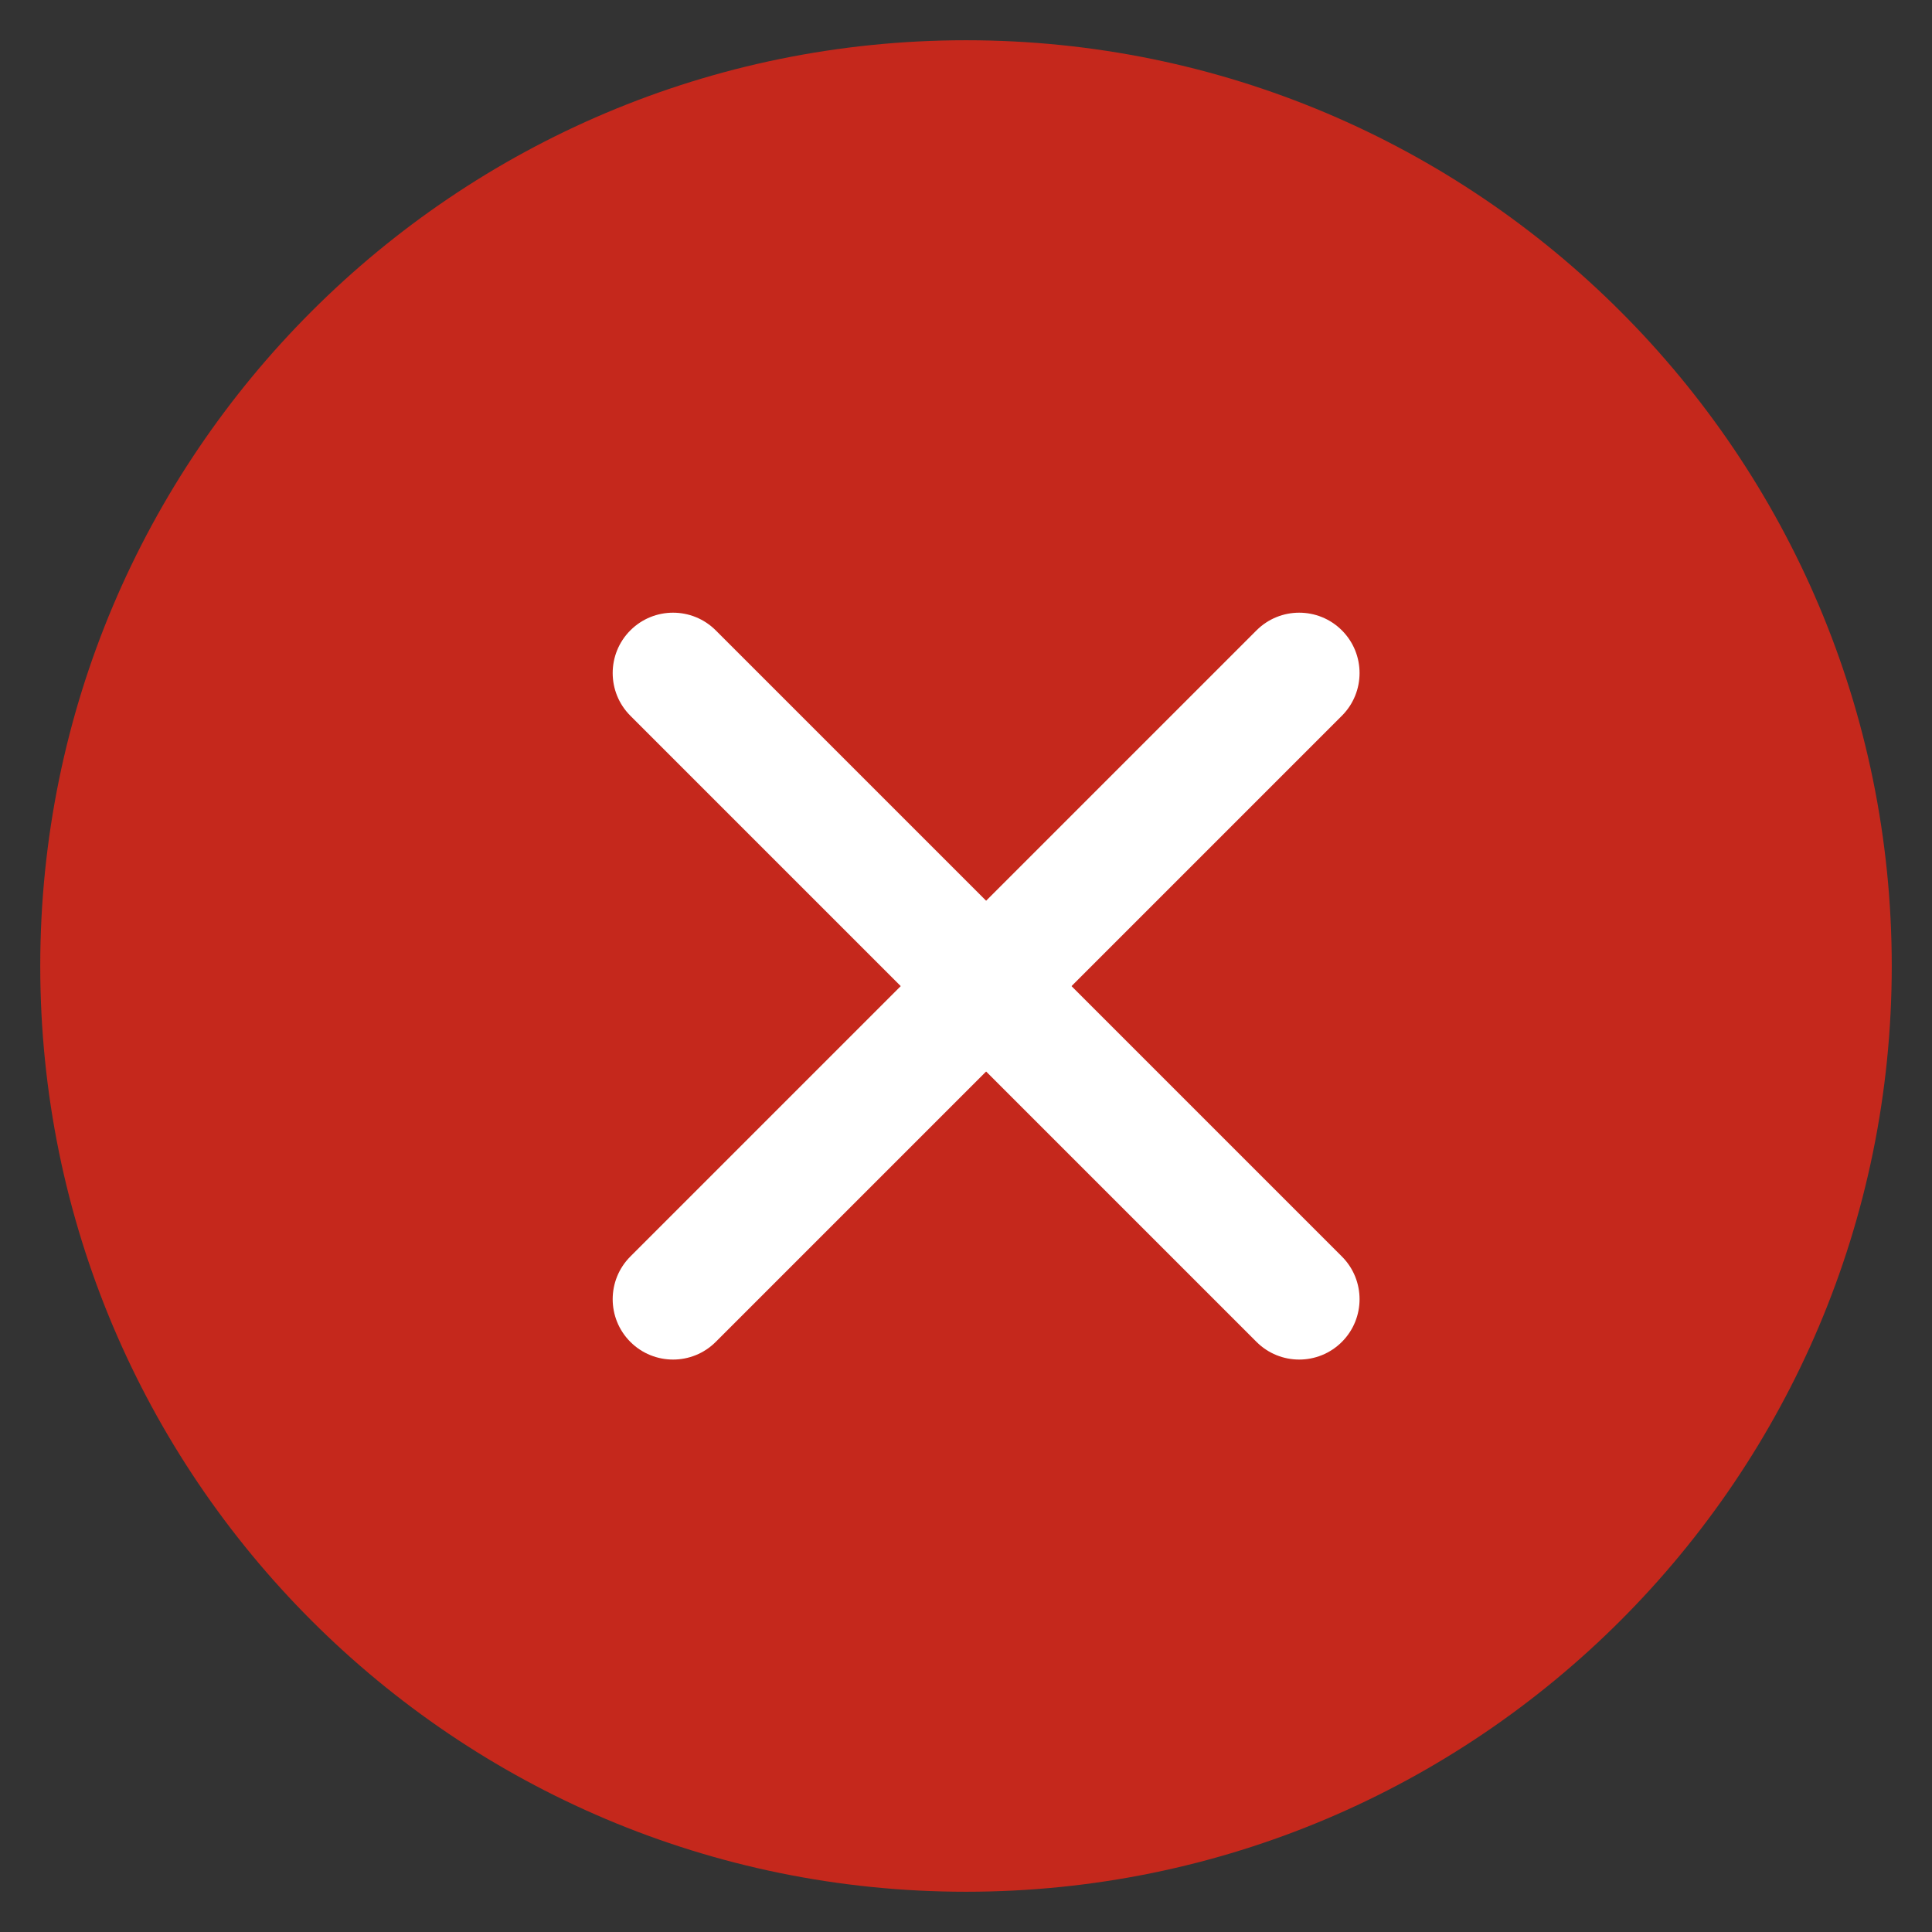 <?xml version="1.0" encoding="UTF-8"?>
<svg width="48px" height="48px" viewBox="0 0 48 48" version="1.1" xmlns="http://www.w3.org/2000/svg" xmlns:xlink="http://www.w3.org/1999/xlink">
    <rect x="0" y="0" width="48" height="48" fill="#333333" stroke="none"/>
    <title>icons/00_new/Close/2</title>
    <g id="icons/00_new/Close/2" stroke="none" stroke-width="1" fill="none" fill-rule="evenodd">
        <g id="R11B" transform="translate(1, 1)" fill-rule="nonzero">
            <path d="M46,23 C46,10.302 35.698,0 23,0 C10.302,0 0,10.302 0,23 C0,35.698 10.302,46 23,46 C35.698,46 46,35.698 46,23 Z" id="Path" fill="#C5281C"></path>
            <path d="M23.5,11 C24.328,11 25,11.672 25,12.5 L25,34.5 C25,35.328 24.328,36 23.5,36 C22.672,36 22,35.328 22,34.5 L22,12.5 C22,11.672 22.672,11 23.5,11 Z" id="Rectangle" fill="#FFFFFF" transform="translate(23.5, 23.5) rotate(-315) translate(-23.5, -23.5) "></path>
            <path d="M23.5,11 C24.328,11 25,11.672 25,12.5 L25,34.5 C25,35.328 24.328,36 23.5,36 C22.672,36 22,35.328 22,34.5 L22,12.5 C22,11.672 22.672,11 23.5,11 Z" id="Rectangle" fill="#FFFFFF" transform="translate(23.5, 23.5) rotate(-45) translate(-23.5, -23.5) "></path>
        </g>
    </g>
</svg>